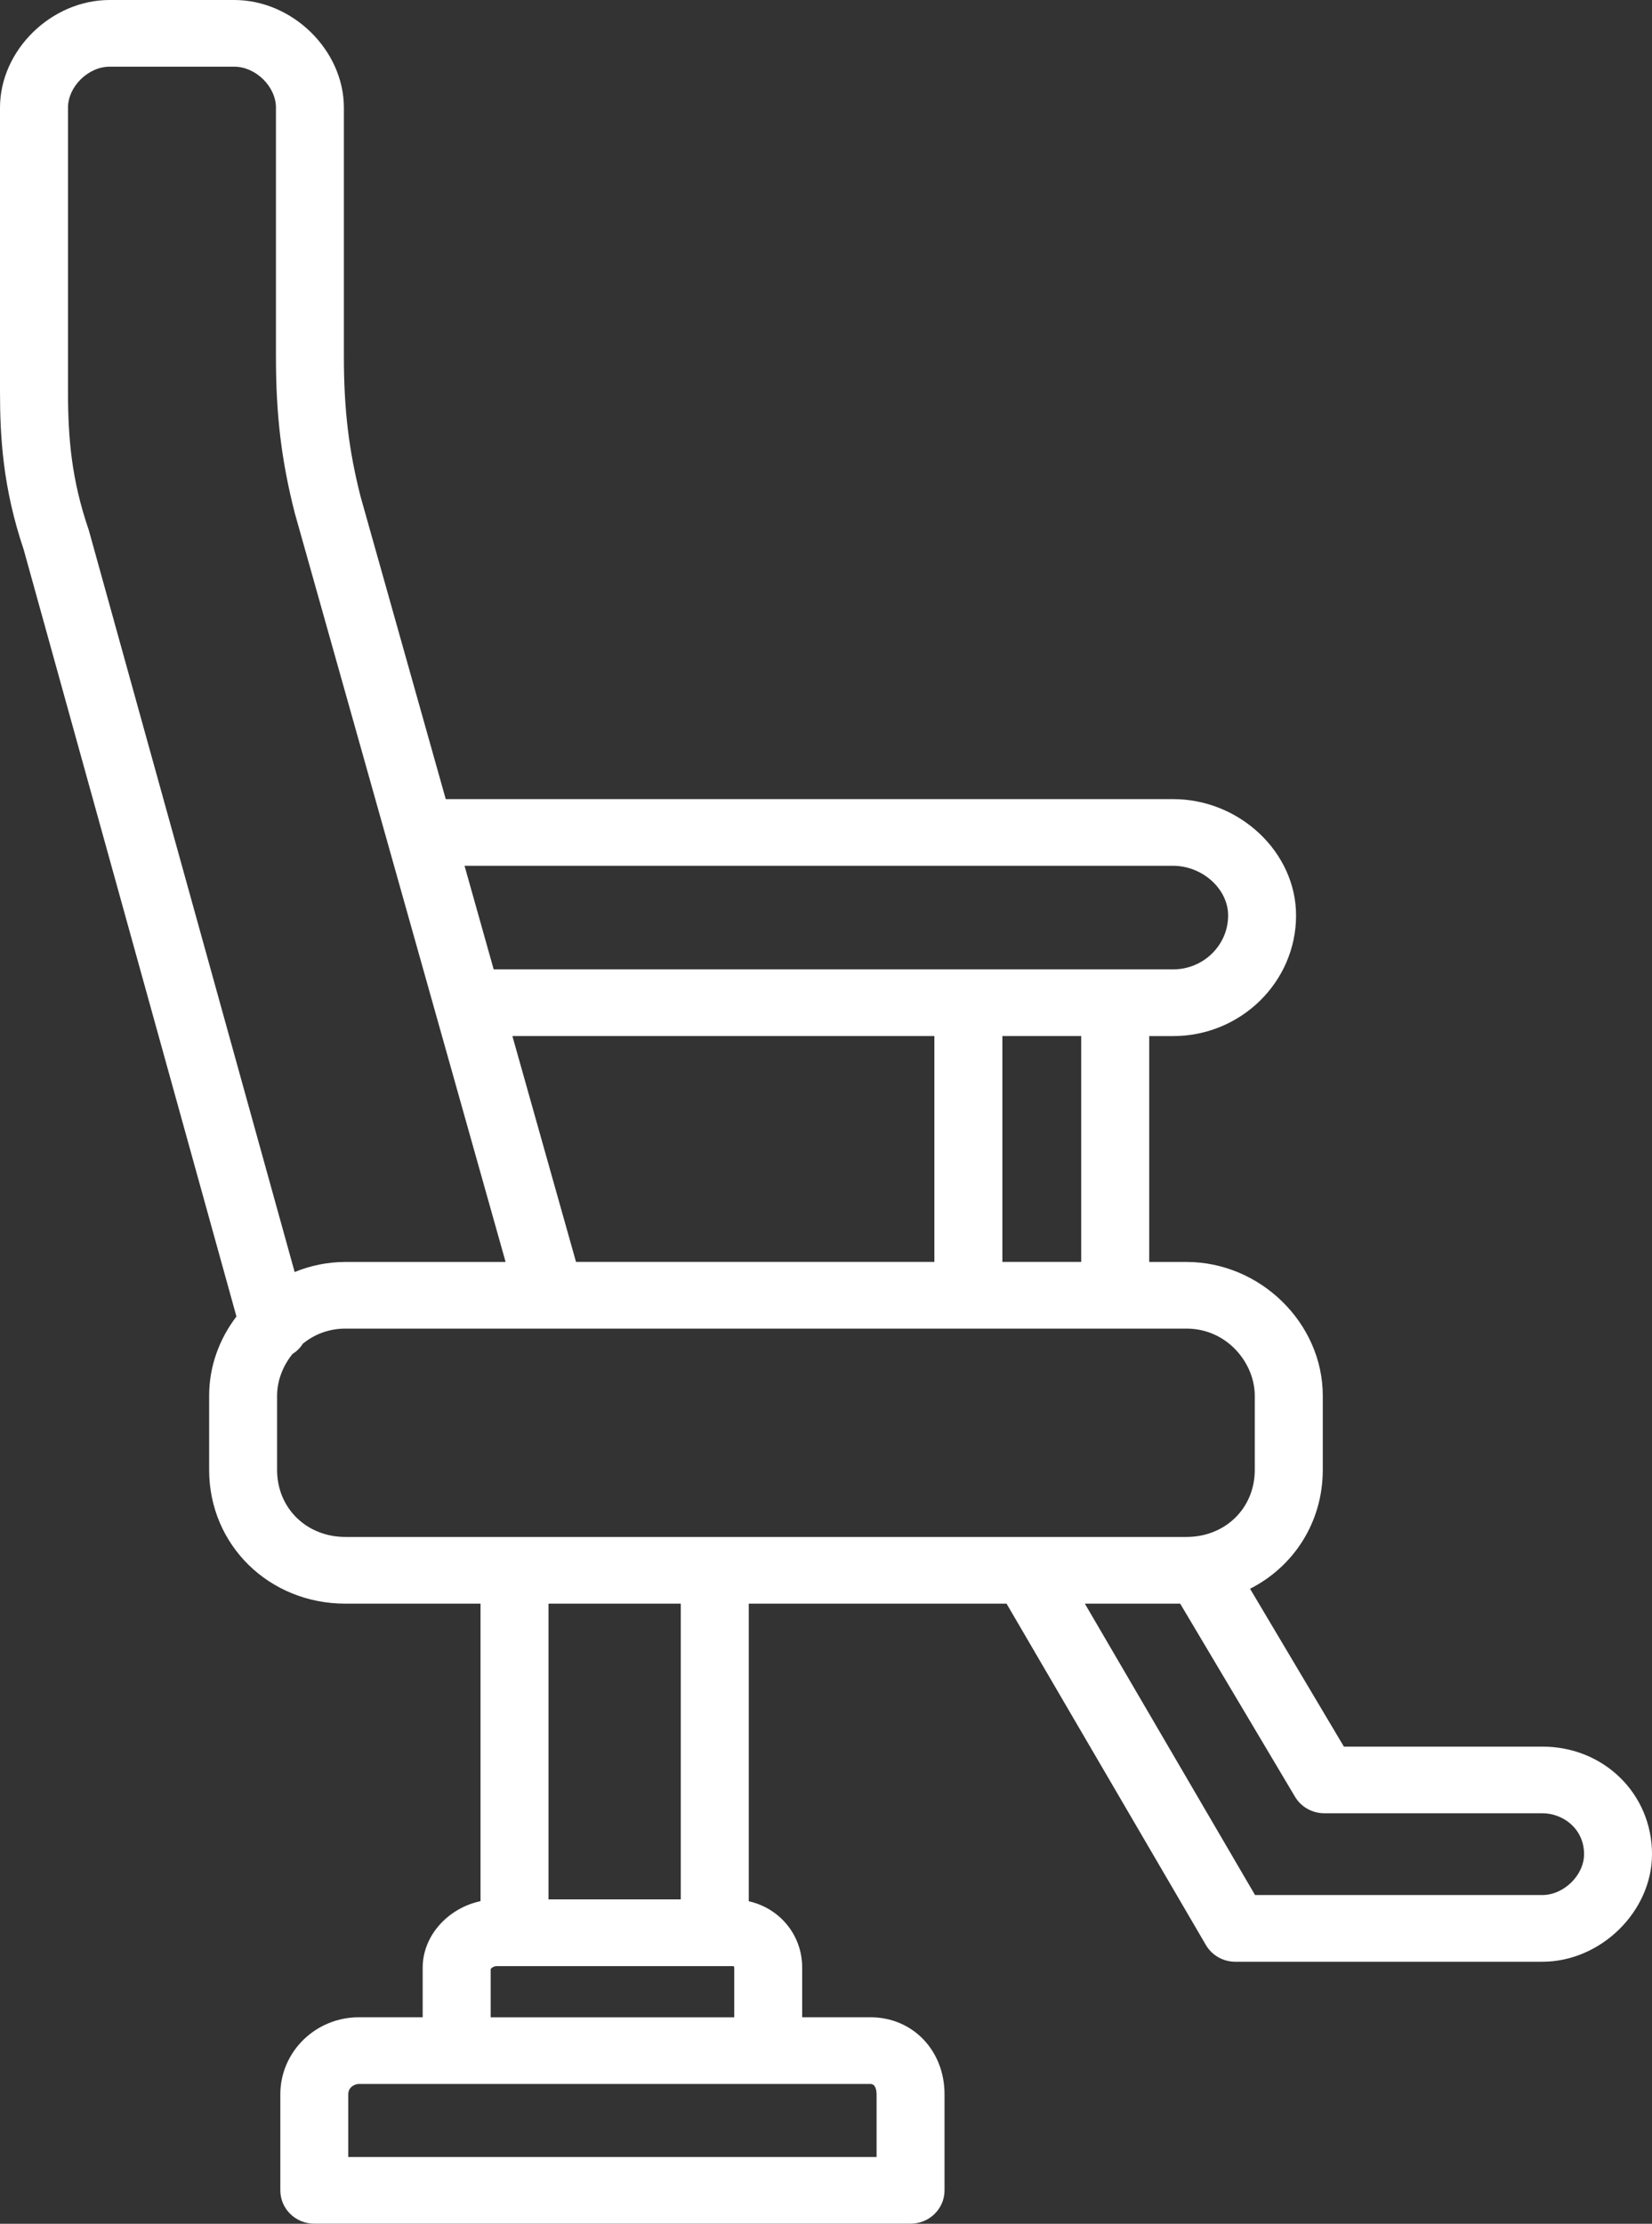 <svg width="55" height="74" viewBox="0 0 55 74" fill="none" xmlns="http://www.w3.org/2000/svg">
<rect x="0" y="0" width="55" height="74" fill="#333333" stroke="none"/>
<g clip-path="url(#clip0_1_945)">
<path d="M51.35 58.122H44.742L41.618 52.869C43.069 52.134 44.039 50.658 44.039 48.916V46.445C44.039 44.032 41.961 41.994 39.5 41.994H38.261V34.478H39.056C41.314 34.478 43.15 32.676 43.15 30.463C43.15 28.364 41.274 26.592 39.056 26.592H14.84L12.004 16.523C11.61 14.971 11.449 13.62 11.449 11.864V3.58C11.447 1.673 9.742 0 7.798 0H3.65C1.706 0 0 1.673 0 3.58V13.025C0 14.546 0.096 16.234 0.788 18.287L7.872 43.809C7.303 44.553 6.963 45.467 6.963 46.444V48.914C6.963 51.411 8.956 53.365 11.502 53.365H15.998V63.264C14.911 63.498 14.072 64.416 14.072 65.478V67.129H11.946C10.504 67.129 9.333 68.28 9.333 69.692V72.889C9.333 73.502 9.839 73.998 10.464 73.998H30.315C30.94 73.998 31.446 73.502 31.446 72.889V69.692C31.446 68.232 30.385 67.129 28.982 67.129H26.707V65.478C26.707 64.386 25.959 63.5 24.929 63.268V53.365H33.511L40.147 64.723C40.349 65.069 40.723 65.281 41.128 65.281H51.35C53.294 65.281 55 63.608 55 61.702C55 59.694 53.397 58.122 51.35 58.122ZM35.997 41.992H33.372V34.477H35.997V41.992ZM19.177 41.992L17.059 34.477H31.108V41.992H19.177ZM39.056 28.811C40.031 28.811 40.888 29.582 40.888 30.463C40.888 31.453 40.066 32.258 39.056 32.258H16.436L15.466 28.811H39.056ZM2.947 17.615C2.379 15.947 2.264 14.574 2.264 13.025V3.58C2.264 2.881 2.938 2.219 3.651 2.219H7.8C8.511 2.219 9.187 2.88 9.187 3.58V11.863C9.187 13.817 9.368 15.327 9.814 17.073C9.816 17.081 9.819 17.09 9.821 17.099L16.833 41.994H11.505C10.909 41.994 10.336 42.114 9.81 42.329L2.965 17.673C2.959 17.654 2.954 17.633 2.947 17.613V17.615ZM9.225 48.914V46.444C9.225 45.958 9.411 45.458 9.74 45.054C9.883 44.966 9.998 44.847 10.087 44.711C10.463 44.407 10.943 44.212 11.502 44.212H39.5C40.861 44.212 41.775 45.366 41.775 46.444V48.914C41.775 50.186 40.797 51.145 39.5 51.145H11.502C10.204 51.145 9.225 50.186 9.225 48.914ZM29.184 69.692V71.779H11.595V69.692C11.595 69.435 11.836 69.348 11.946 69.348H28.982C29.169 69.348 29.184 69.611 29.184 69.692ZM16.336 67.129V65.522C16.362 65.489 16.434 65.427 16.539 65.427H24.391C24.416 65.427 24.427 65.428 24.427 65.43C24.432 65.435 24.445 65.458 24.445 65.48V67.131H16.338L16.336 67.129ZM22.665 63.206H18.262V53.365H22.665V63.206ZM51.35 63.061H41.784L36.118 53.365H39.292L43.114 59.789C43.316 60.13 43.688 60.34 44.091 60.34H51.35C52.032 60.34 52.738 60.849 52.738 61.702C52.738 62.4 52.064 63.061 51.35 63.061Z" fill="white"/>
</g>
<defs>
<clipPath id="clip0_1_945">
<rect width="55" height="74" fill="white"/>
</clipPath>
</defs>
</svg>
